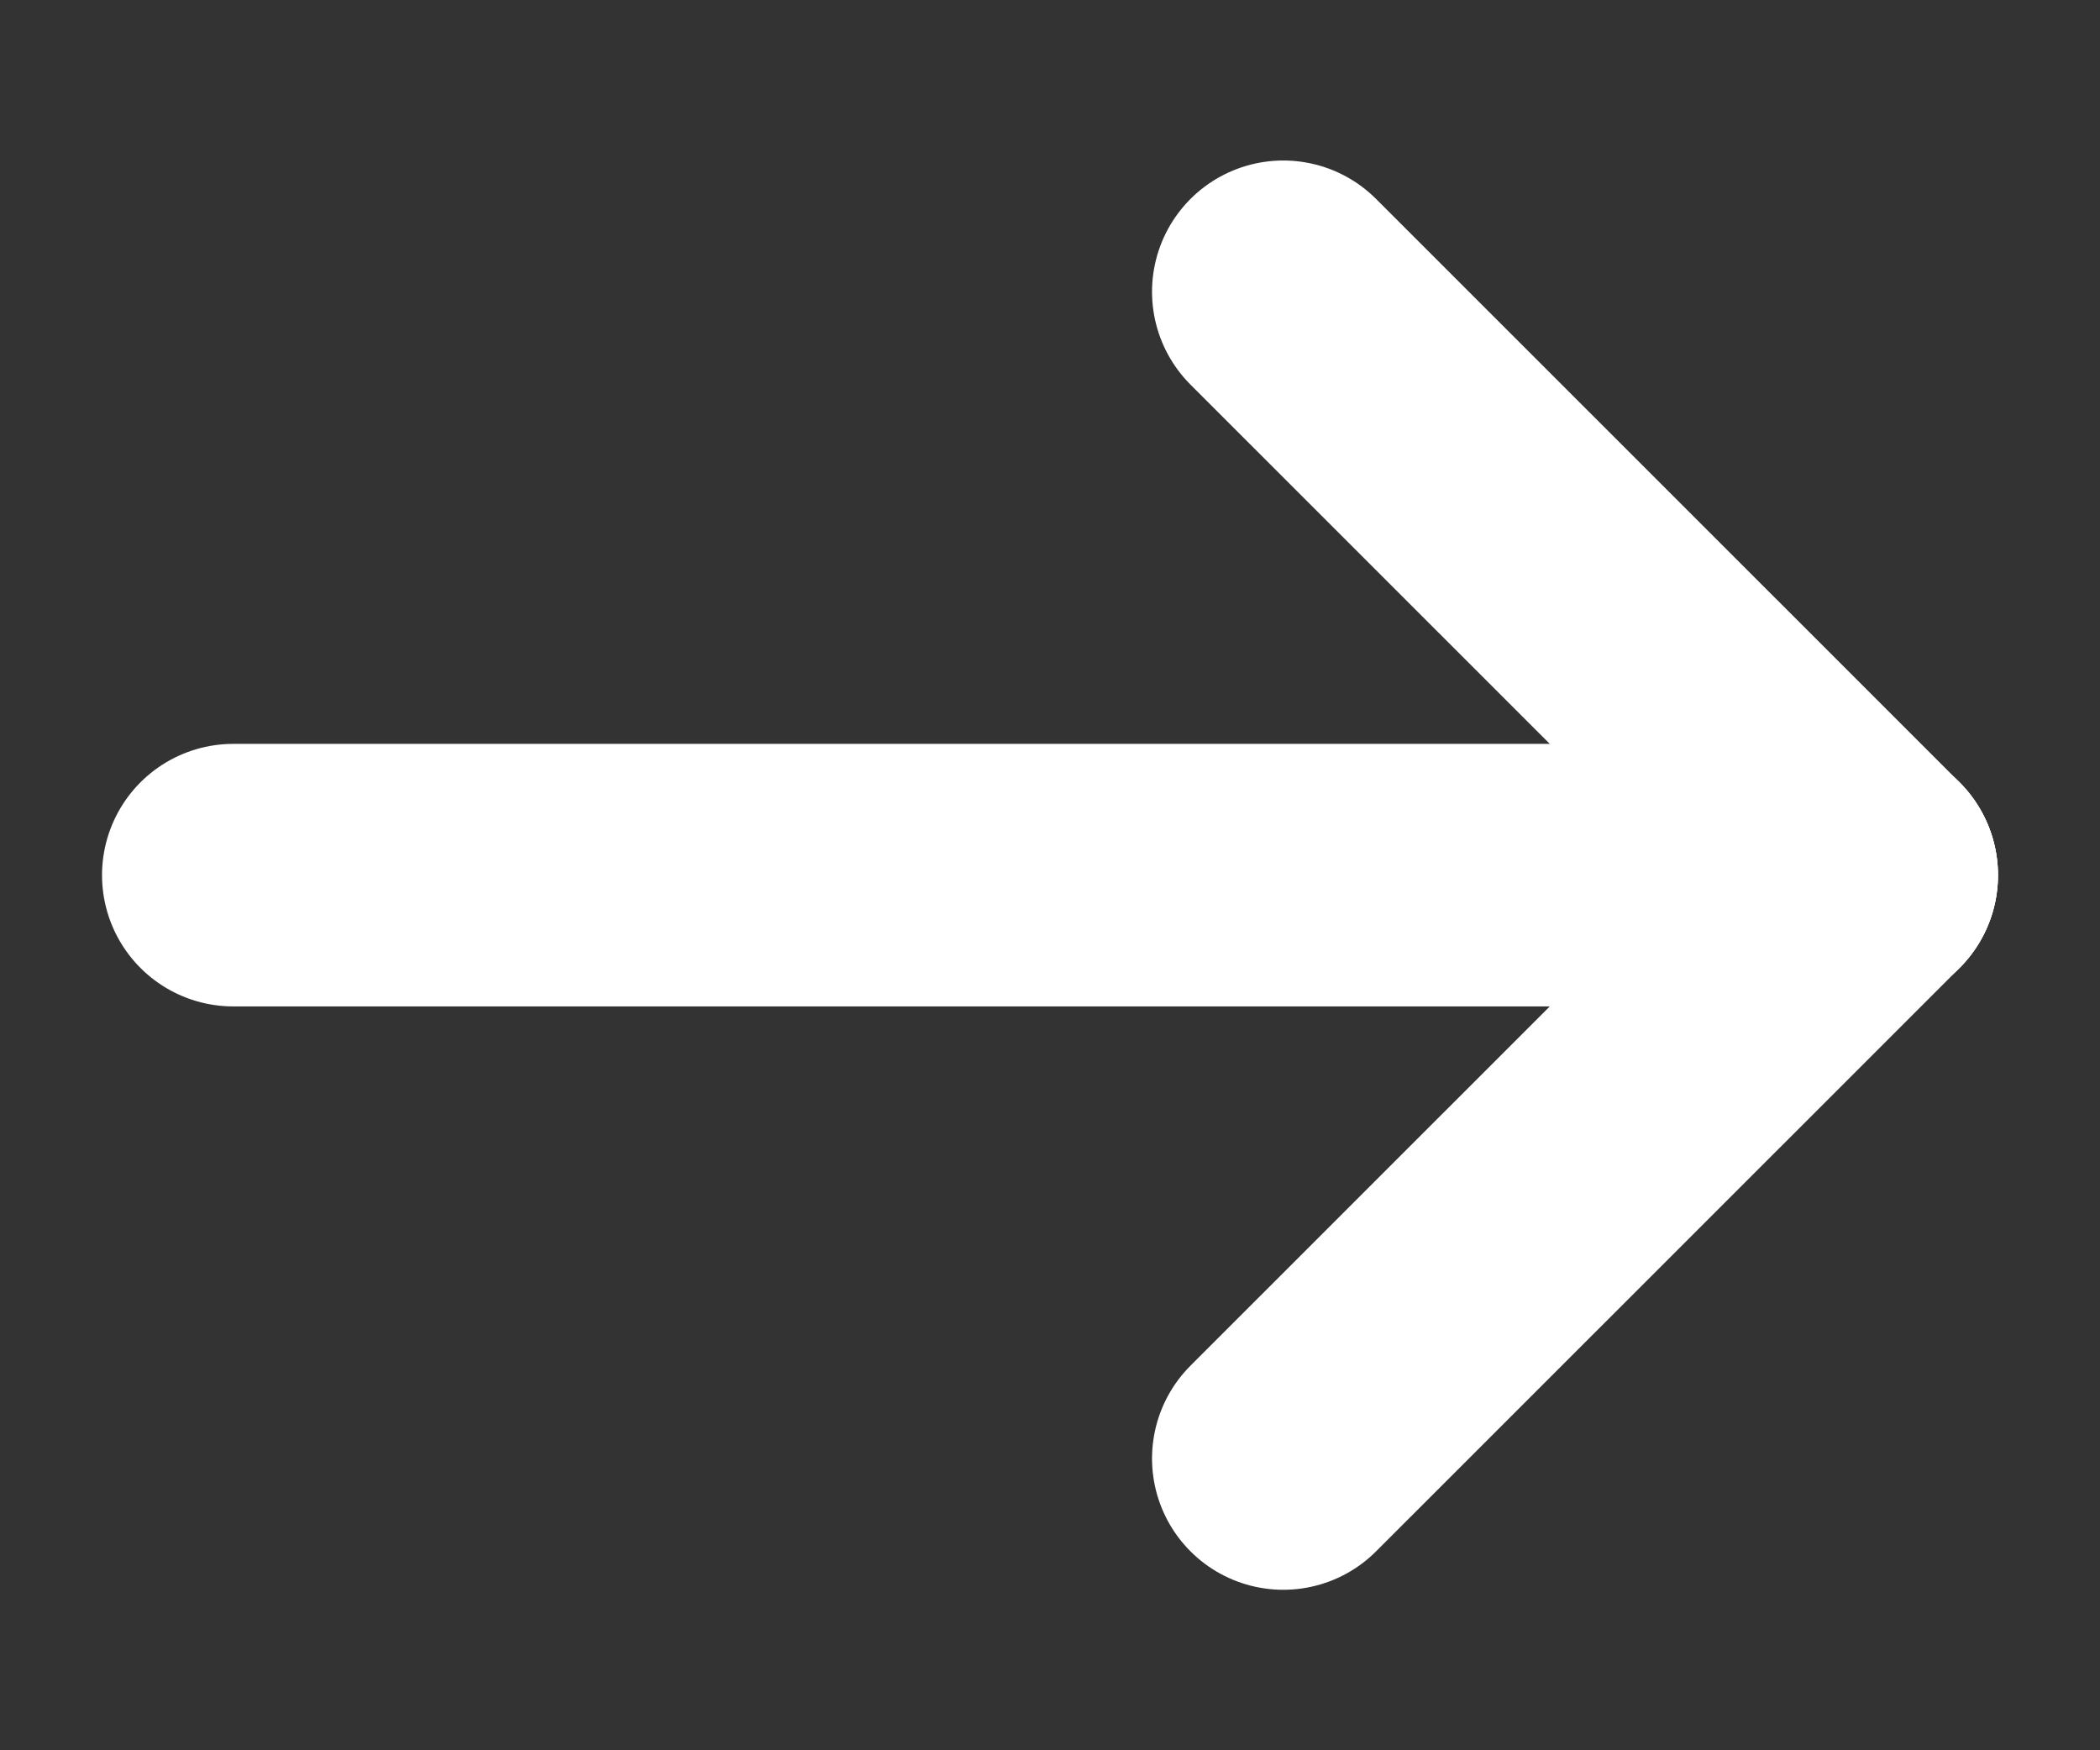 <svg width="12" height="10" viewBox="0 0 12 10" fill="none" xmlns="http://www.w3.org/2000/svg">
<rect x="0" y="0" width="12" height="10" fill="#333333" stroke="none"/>
<path d="M10.667 5H1.333" stroke="white" stroke-width="1.5" stroke-linecap="round" stroke-linejoin="round"/>
<path d="M7.333 8.333L10.667 5" stroke="white" stroke-width="1.5" stroke-linecap="round" stroke-linejoin="round"/>
<path d="M7.333 1.667L10.667 5" stroke="white" stroke-width="1.5" stroke-linecap="round" stroke-linejoin="round"/>
</svg>
